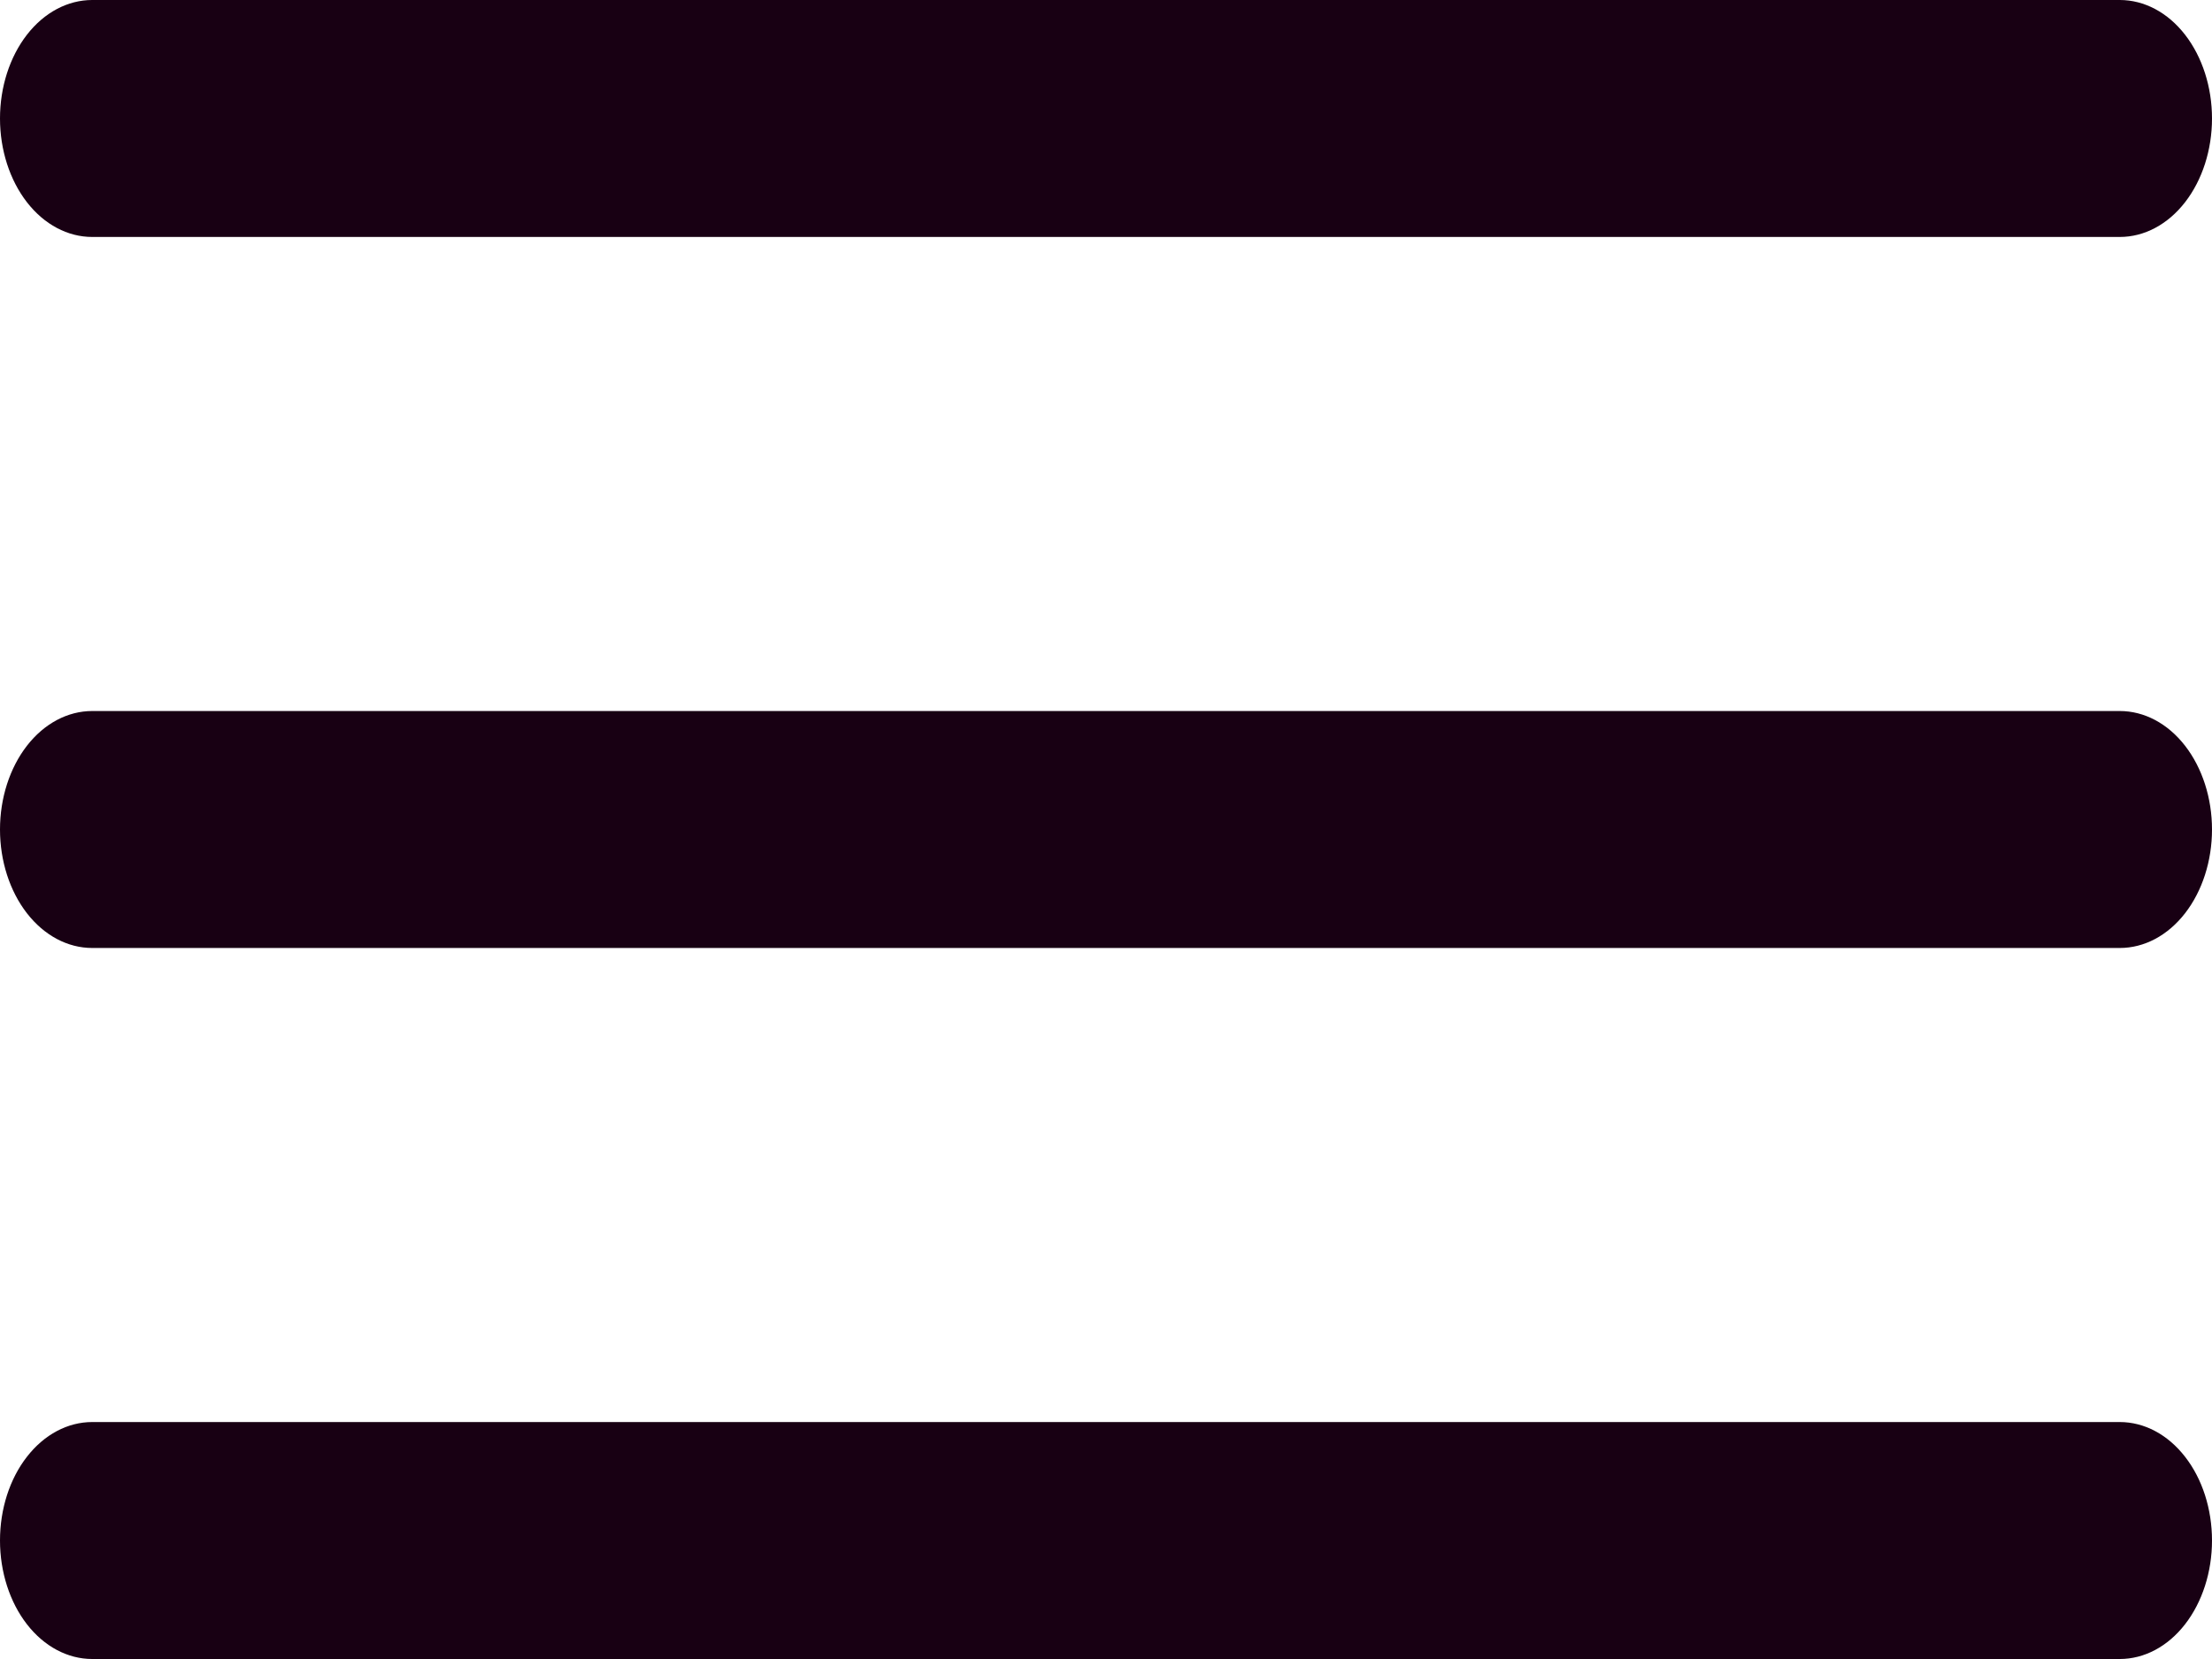 <svg width="16" height="12" viewBox="0 0 16 12" fill="none" xmlns="http://www.w3.org/2000/svg">
<path fill-rule="evenodd" clip-rule="evenodd" d="M0 11.143C0 10.915 0.07 10.697 0.195 10.537C0.32 10.376 0.49 10.286 0.667 10.286H15.333C15.51 10.286 15.68 10.376 15.805 10.537C15.93 10.697 16 10.915 16 11.143C16 11.37 15.93 11.588 15.805 11.749C15.68 11.91 15.51 12 15.333 12H0.667C0.49 12 0.32 11.91 0.195 11.749C0.07 11.588 0 11.37 0 11.143ZM0 6C0 5.773 0.07 5.555 0.195 5.394C0.32 5.233 0.49 5.143 0.667 5.143H15.333C15.51 5.143 15.68 5.233 15.805 5.394C15.93 5.555 16 5.773 16 6C16 6.227 15.93 6.445 15.805 6.606C15.68 6.767 15.51 6.857 15.333 6.857H0.667C0.49 6.857 0.32 6.767 0.195 6.606C0.07 6.445 0 6.227 0 6ZM0 0.857C0 0.63 0.07 0.412 0.195 0.251C0.32 0.09 0.49 0 0.667 0H15.333C15.51 0 15.68 0.09 15.805 0.251C15.93 0.412 16 0.63 16 0.857C16 1.084 15.93 1.302 15.805 1.463C15.68 1.624 15.51 1.714 15.333 1.714H0.667C0.49 1.714 0.32 1.624 0.195 1.463C0.07 1.302 0 1.084 0 0.857Z" fill="#180013"/>
</svg>
